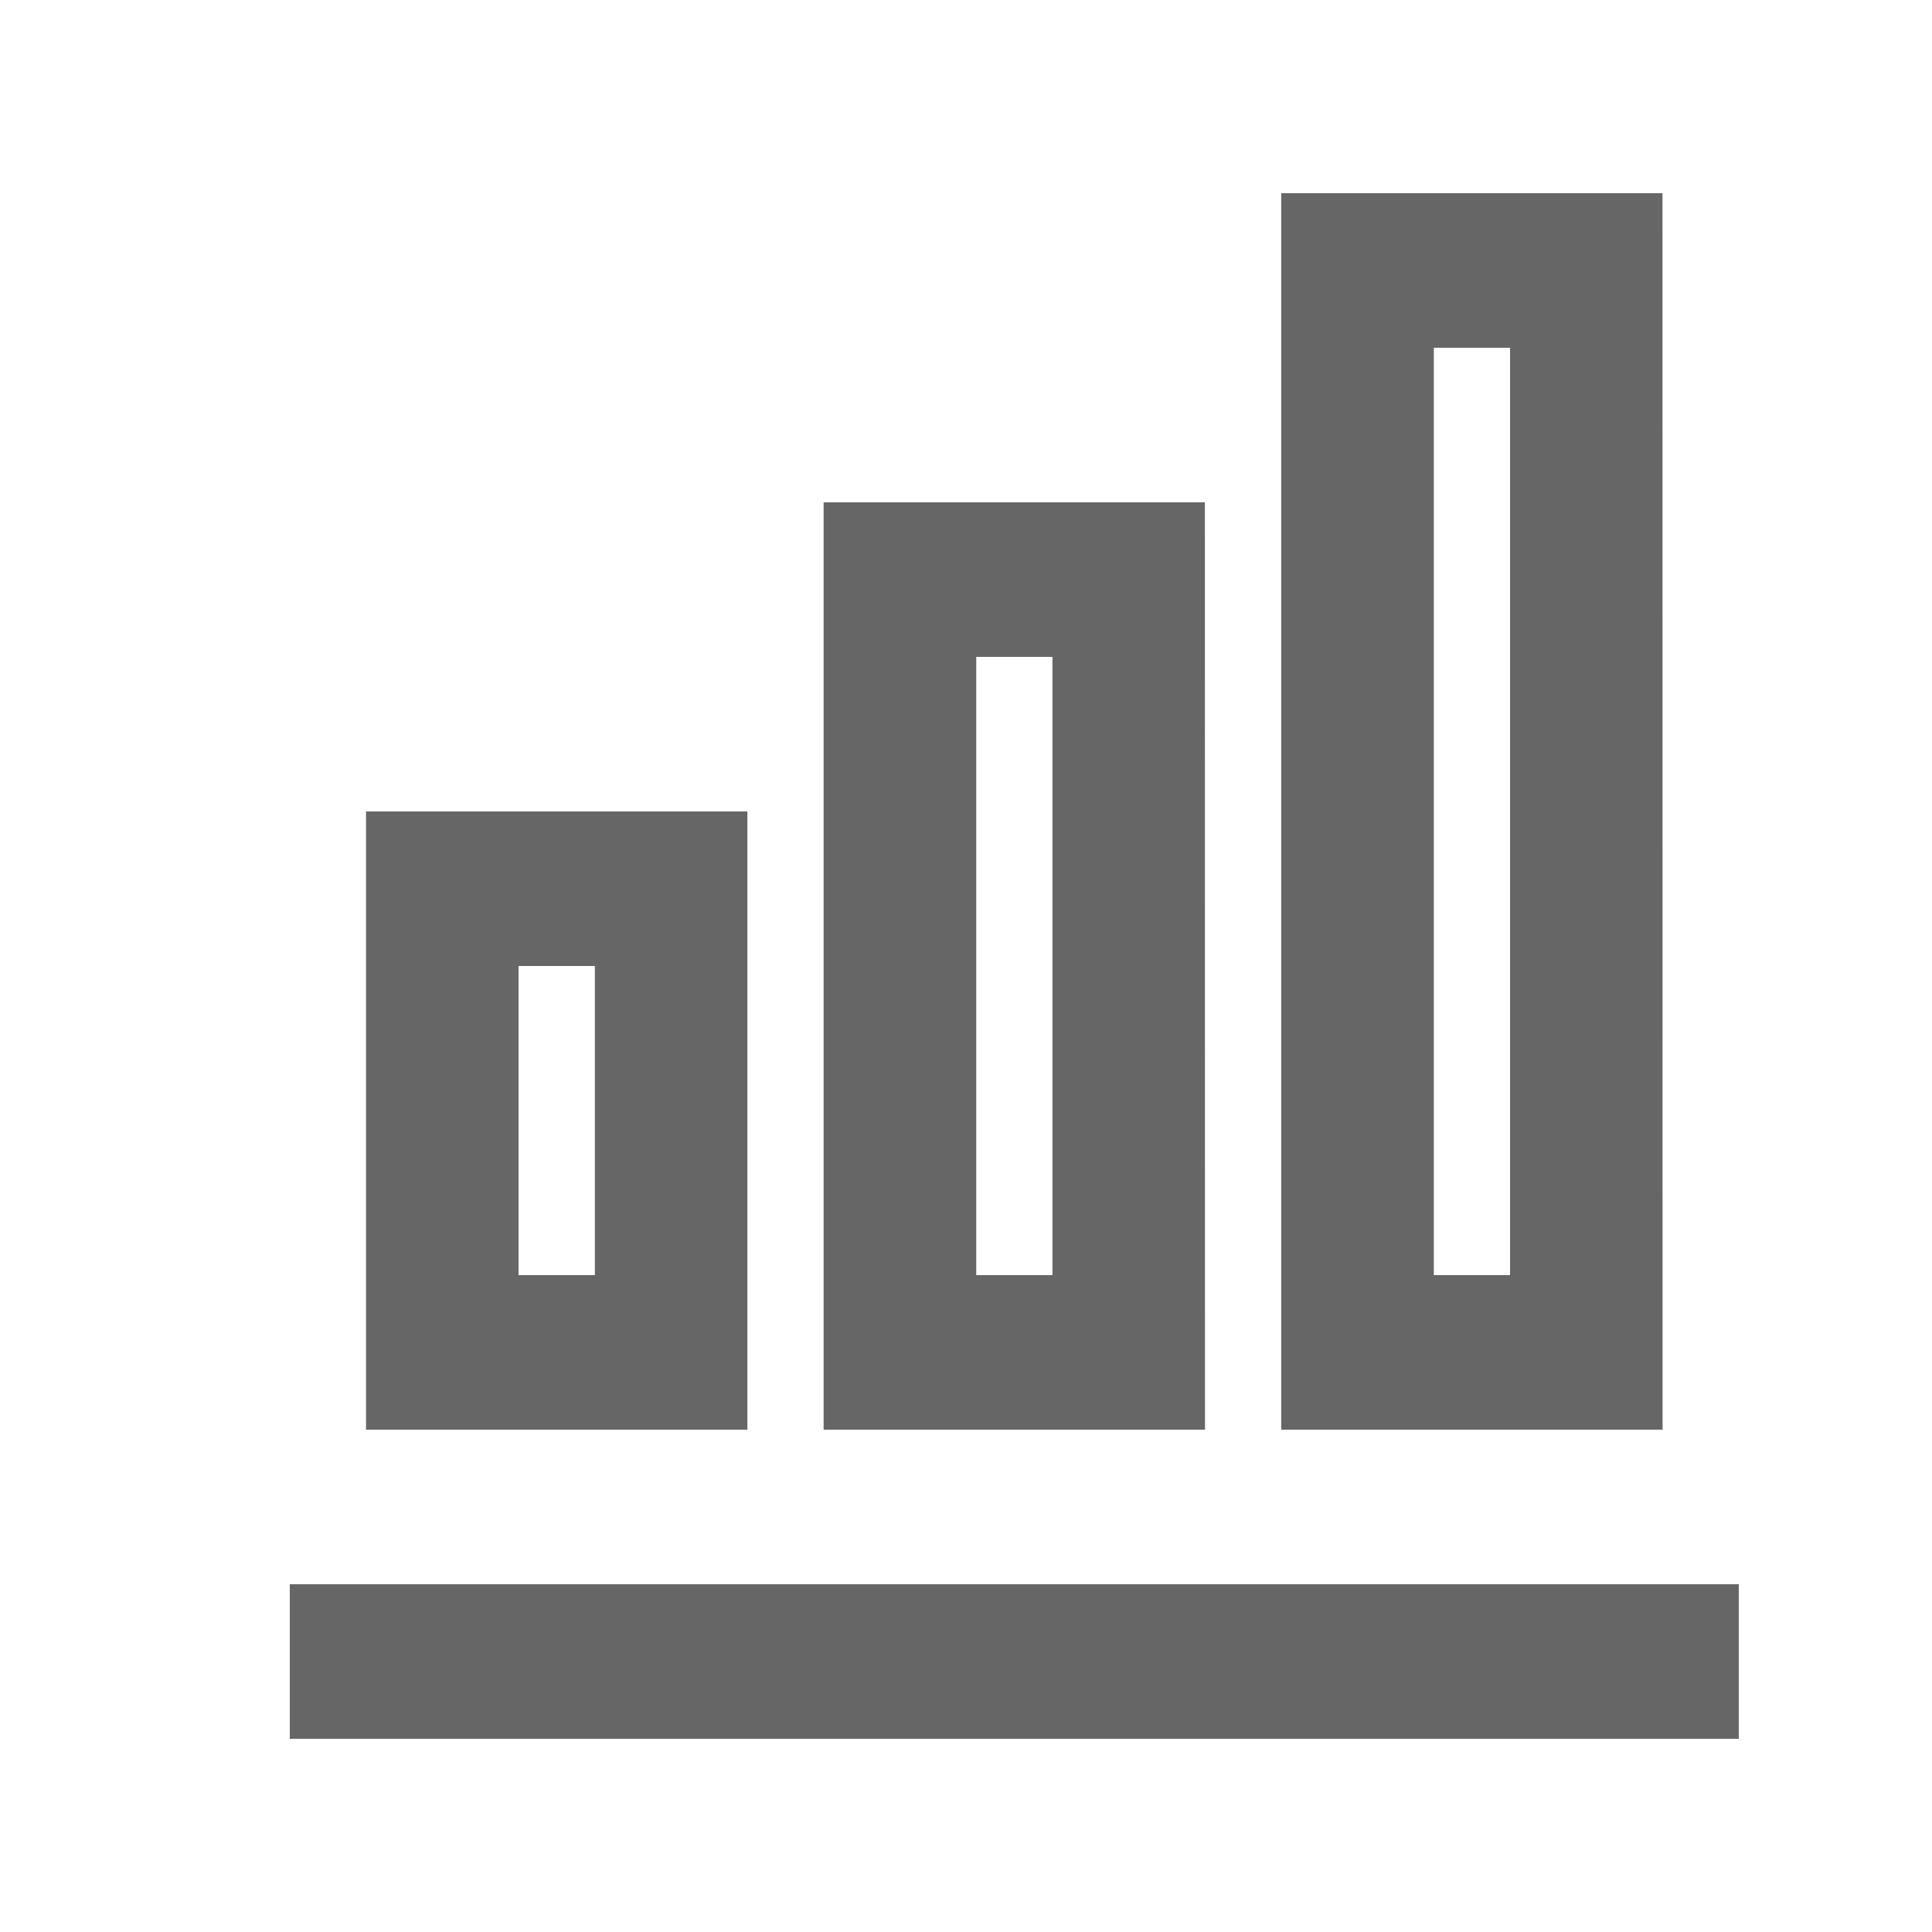 <svg xmlns="http://www.w3.org/2000/svg" width="20" height="20" viewBox="0 0 20 20"><defs><style>.a{fill:none;}.b{fill:#666;}</style></defs><path class="a" d="M0,0H20V20H0Z"/><path class="b" d="M7.737,14.8H3.789V8.4H7.737ZM6.158,13.2V10H5.368v3.2Zm4.737,0V6.8h-.789v6.4Zm1.579,1.6H8.526V5.2h3.947Zm3.158-1.6V3.6h-.789v9.6Zm1.579,1.6H13.263V2h3.947ZM18,18H3V16.4H18Z"/></svg>